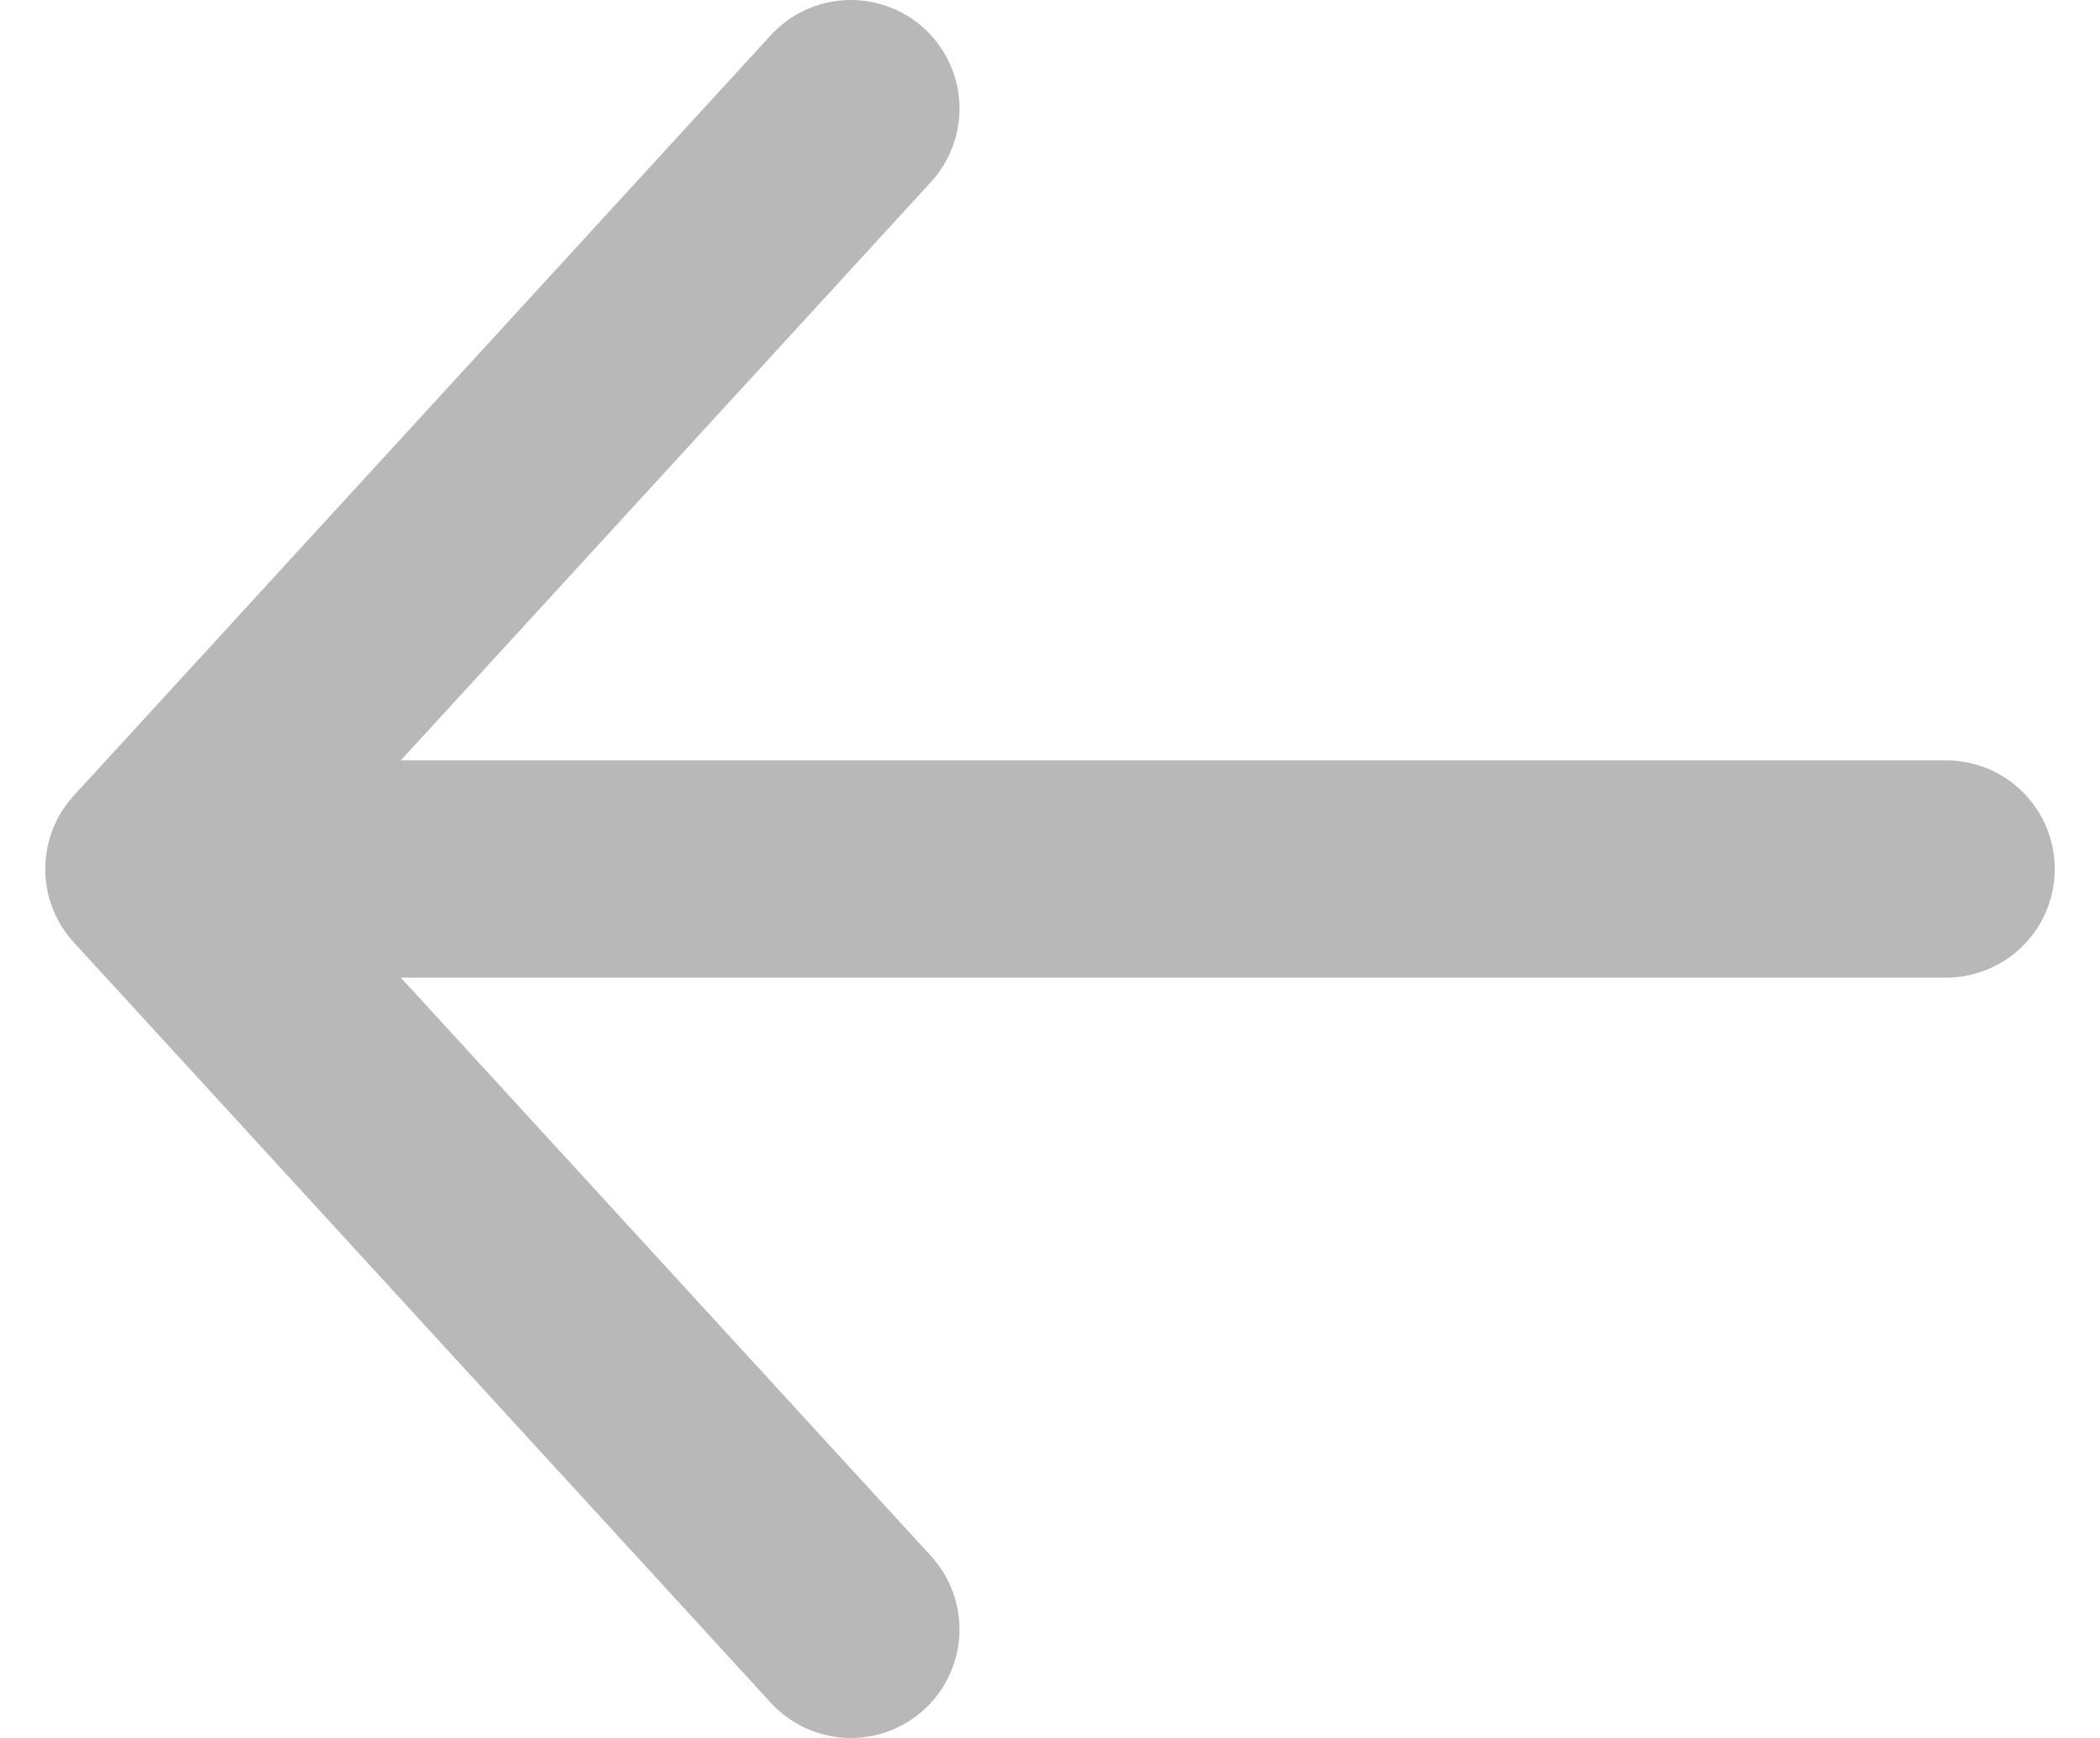 <svg width="29" height="24" viewBox="0 0 29 24" fill="none" xmlns="http://www.w3.org/2000/svg">
<path d="M11.75 22.5L2.125 12M2.125 12L11.75 1.5M2.125 12H26.875" stroke="#B8B8B8" stroke-width="3" stroke-linecap="round" stroke-linejoin="round"/>
</svg>
